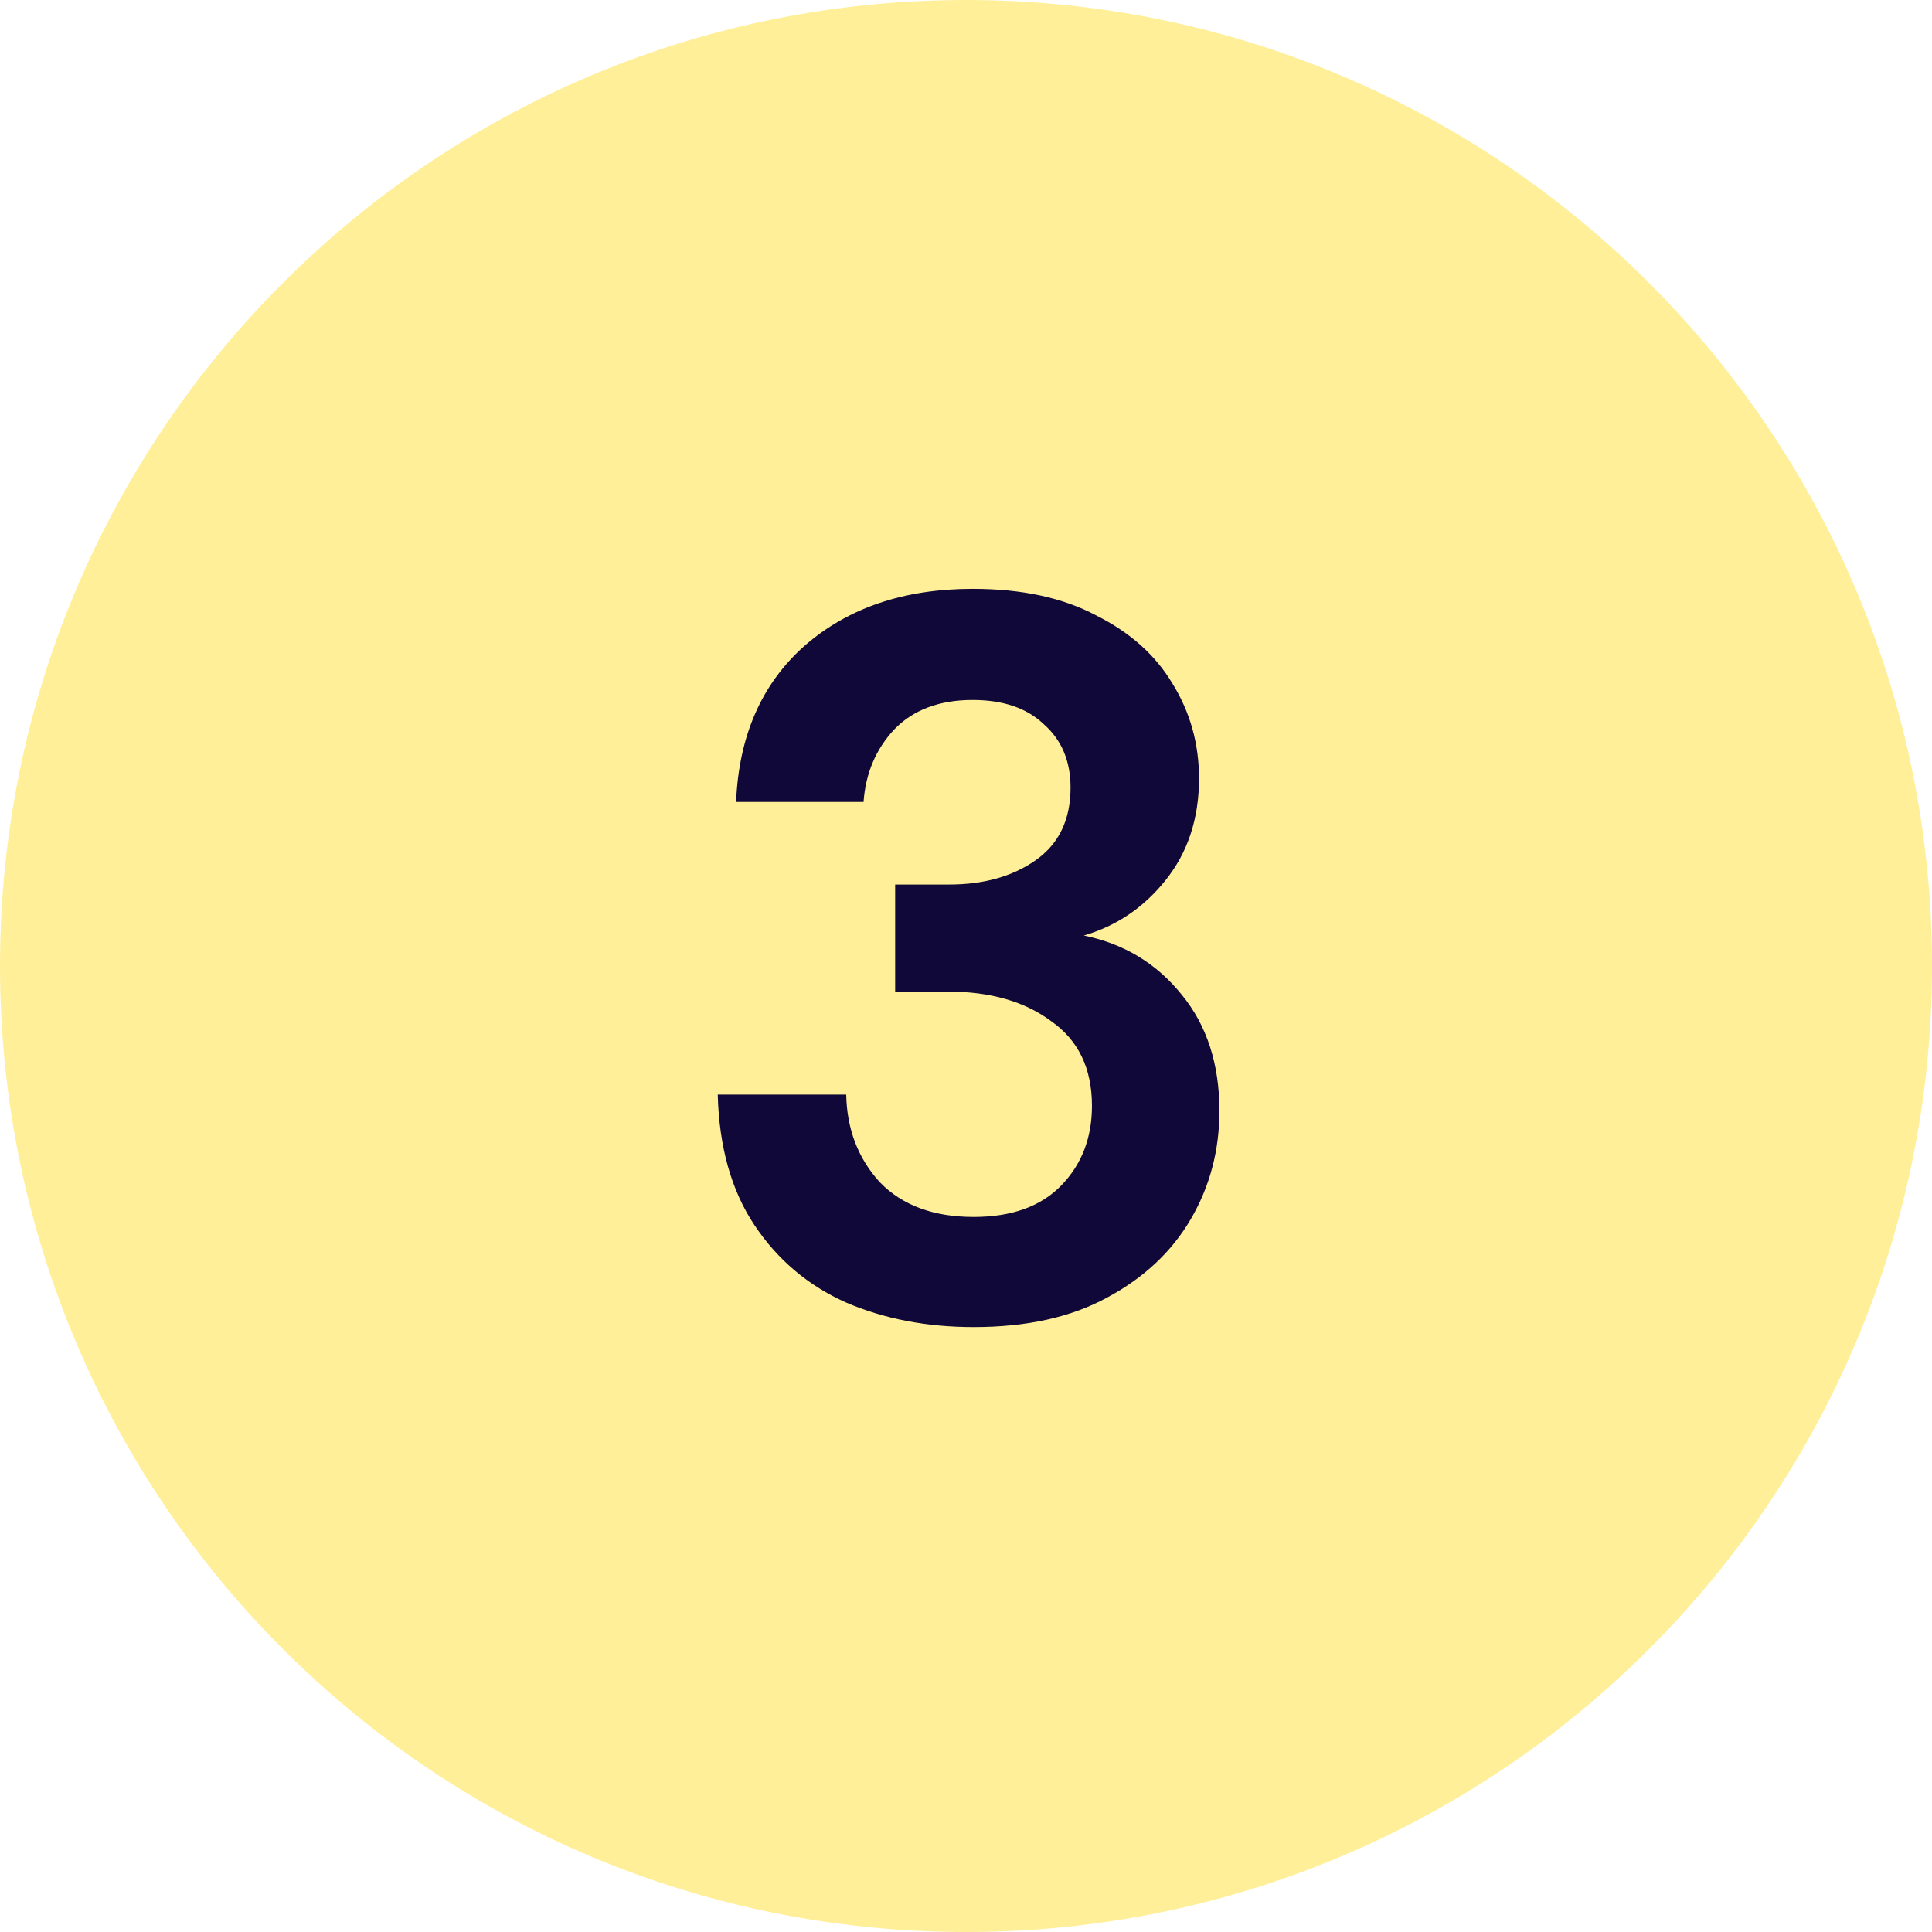 <svg xmlns="http://www.w3.org/2000/svg" width="72" height="72" viewBox="0 0 72 72" fill="none"><path opacity="0.4" d="M36 -3.4319e-06C55.882 -1.53651e-06 72 16.118 72 36C72 55.882 55.882 72 36 72C16.118 72 -2.44269e-06 55.882 -1.57361e-06 36C-7.04529e-07 16.118 16.118 -5.32728e-06 36 -3.4319e-06Z" fill="#FFD702"></path><path d="M36.286 49.456C34.538 49.456 32.955 49.152 31.536 48.544C30.117 47.911 28.977 46.948 28.116 45.656C27.255 44.364 26.799 42.743 26.748 40.792H31.536C31.561 42.084 31.979 43.173 32.79 44.06C33.626 44.921 34.791 45.352 36.286 45.352C37.705 45.352 38.794 44.959 39.554 44.174C40.314 43.389 40.694 42.401 40.694 41.21C40.694 39.817 40.187 38.765 39.174 38.056C38.186 37.321 36.907 36.954 35.336 36.954H33.36V32.964H35.374C36.666 32.964 37.743 32.66 38.604 32.052C39.465 31.444 39.896 30.545 39.896 29.354C39.896 28.366 39.567 27.581 38.908 26.998C38.275 26.39 37.388 26.086 36.248 26.086C35.007 26.086 34.031 26.453 33.322 27.188C32.638 27.923 32.258 28.822 32.182 29.886H27.432C27.533 27.429 28.382 25.491 29.978 24.072C31.599 22.653 33.689 21.944 36.248 21.944C38.072 21.944 39.605 22.273 40.846 22.932C42.113 23.565 43.063 24.414 43.696 25.478C44.355 26.542 44.684 27.72 44.684 29.012C44.684 30.507 44.266 31.773 43.43 32.812C42.619 33.825 41.606 34.509 40.39 34.864C41.885 35.168 43.101 35.903 44.038 37.068C44.975 38.208 45.444 39.652 45.444 41.4C45.444 42.869 45.089 44.212 44.38 45.428C43.671 46.644 42.632 47.619 41.264 48.354C39.921 49.089 38.262 49.456 36.286 49.456Z" fill="#0F0838"></path></svg>